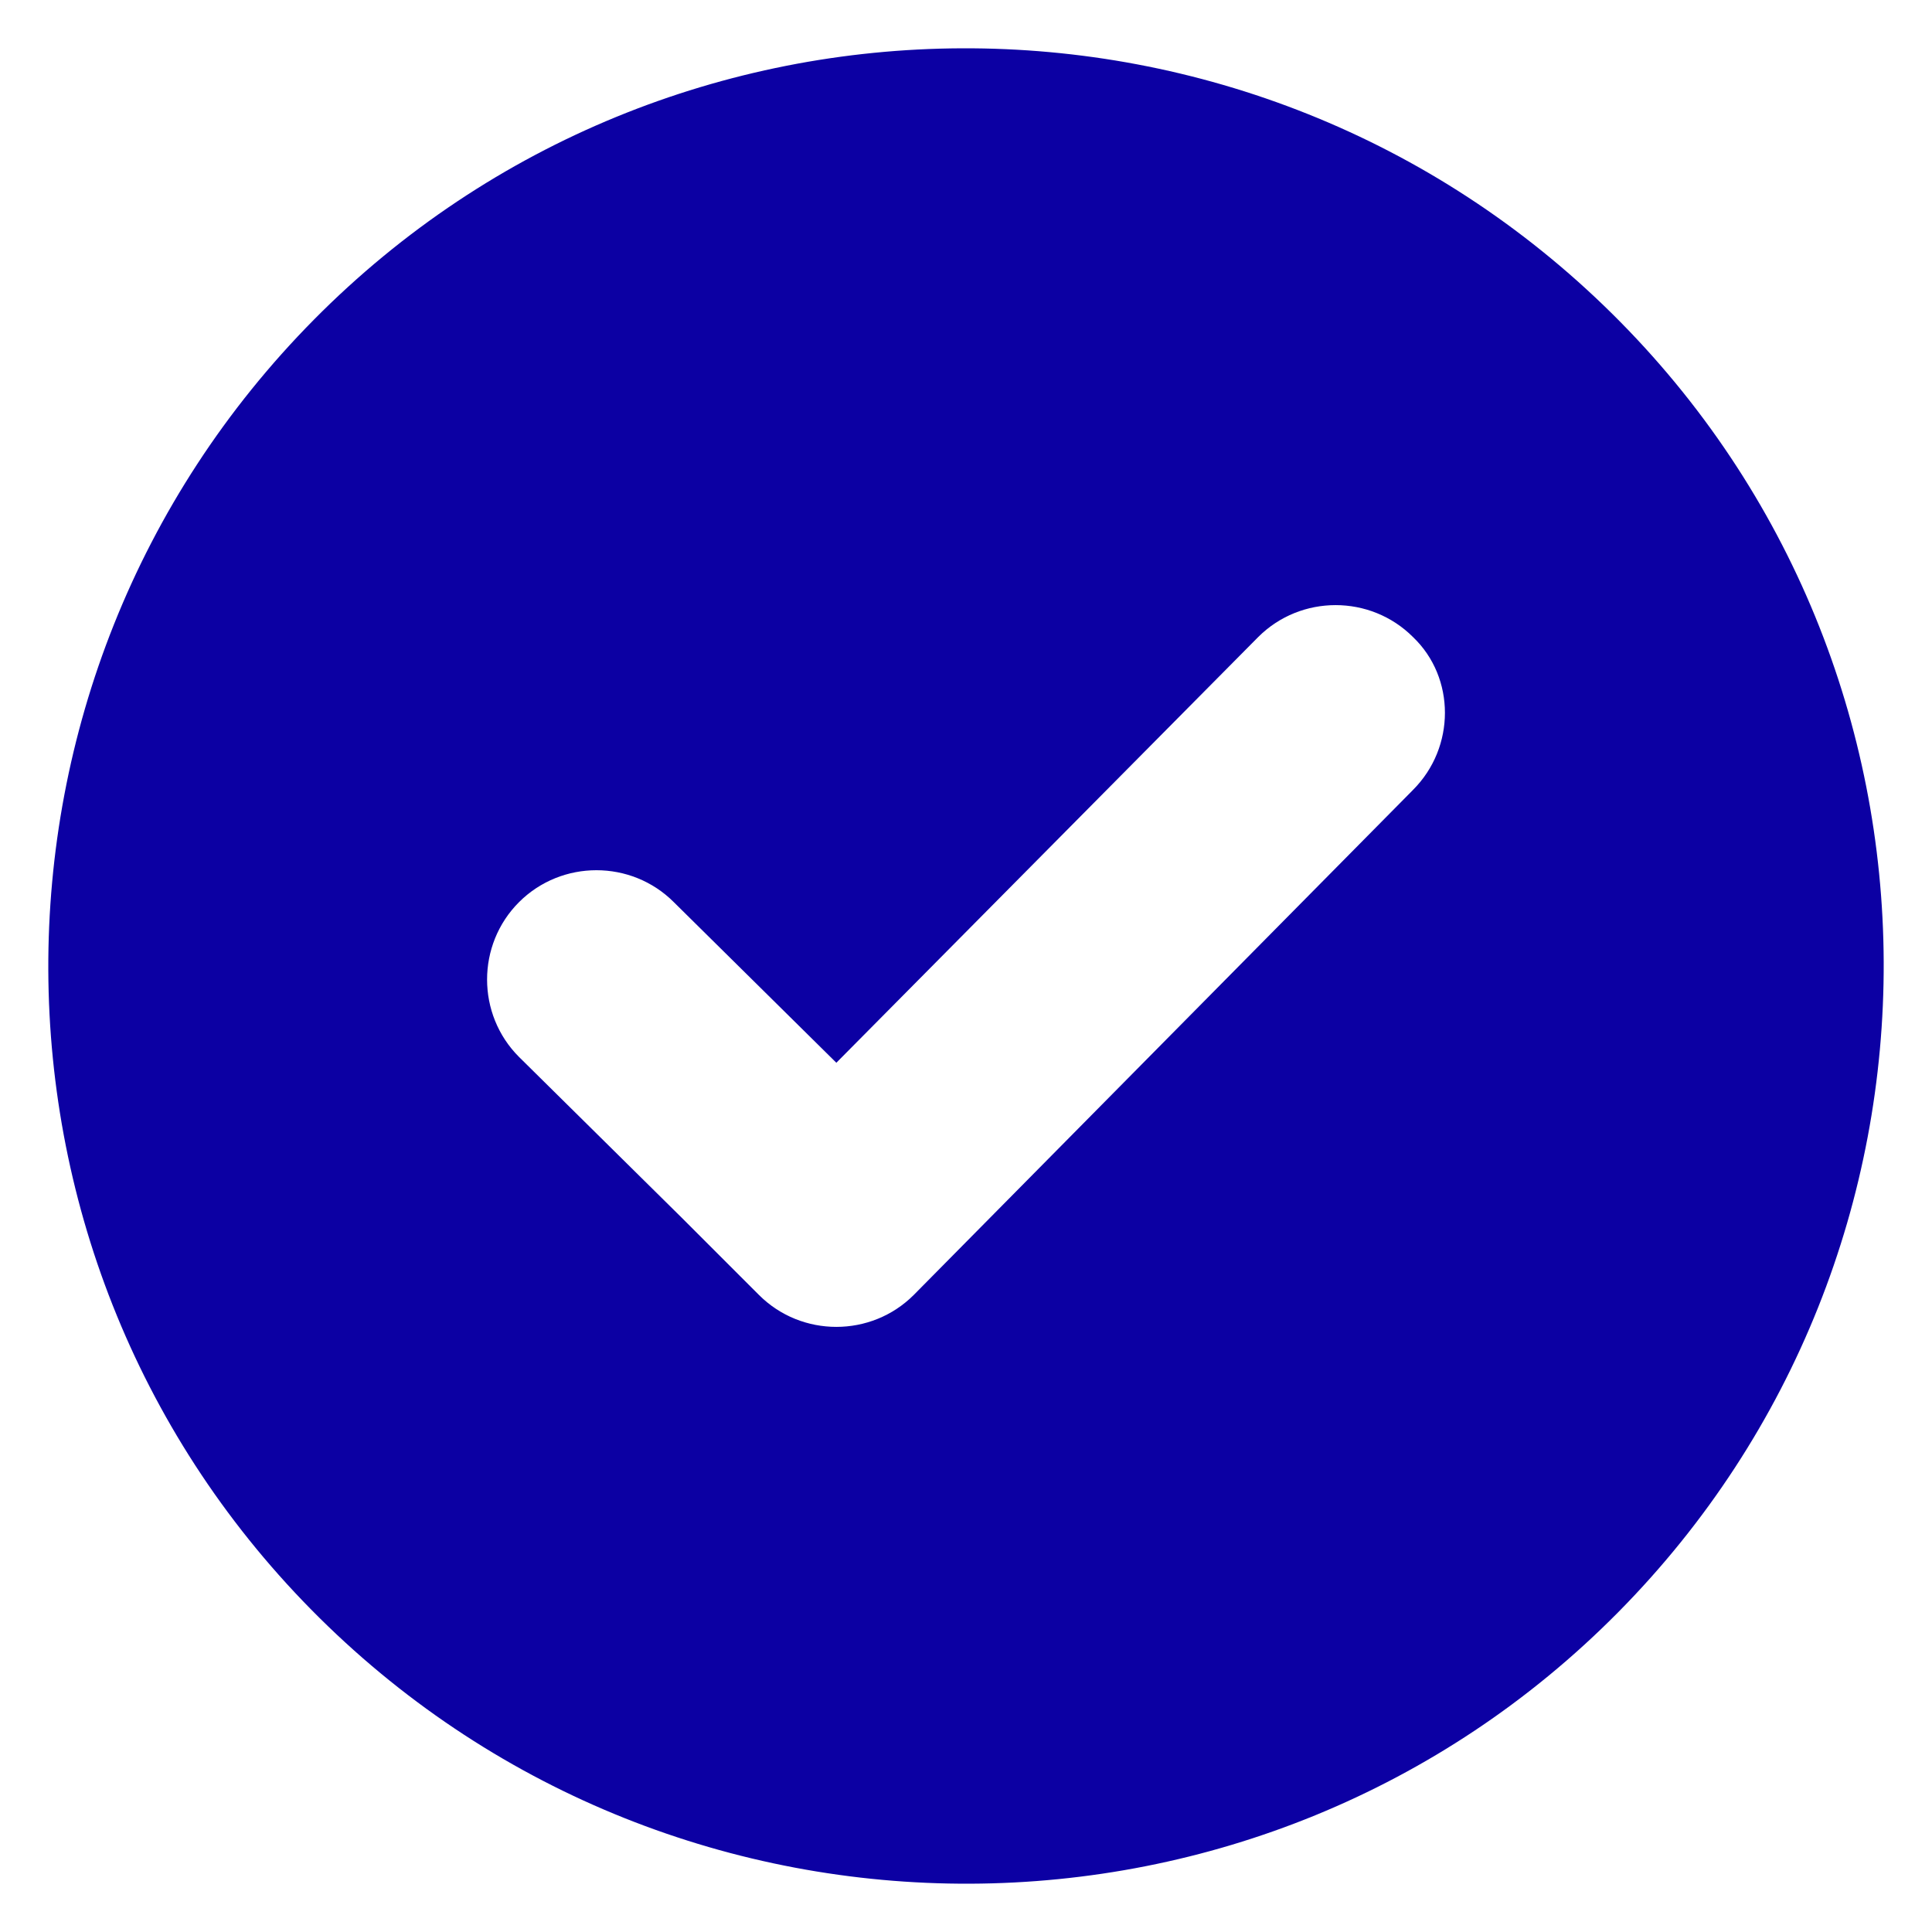 <svg xmlns="http://www.w3.org/2000/svg" version="1.1" xmlns:xlink="http://www.w3.org/1999/xlink" width="512" height="512" x="0" y="0" viewBox="0 0 100 100" style="enable-background:new 0 0 512 512" xml:space="preserve" class=""><g><path fill="#0c00a3" d="M16.247 16.547c-18.429 18.63-18.329 48.777.3 67.206s48.777 18.329 67.206-.3 18.329-48.777-.3-67.206-48.777-18.329-67.206.3zm56.89 24.339-25.841 26.14c-2.204 2.204-5.81 2.204-8.013 0l-1.001-1-3.005-3.006-8.413-8.313c-2.204-2.203-2.204-5.809 0-8.012s5.809-2.204 8.012 0l8.413 8.313 21.835-22.035c2.203-2.203 5.809-2.203 8.012 0 2.204 2.104 2.204 5.71 0 7.913z" opacity="1" data-original="#ff8818" class=""></path></g></svg>